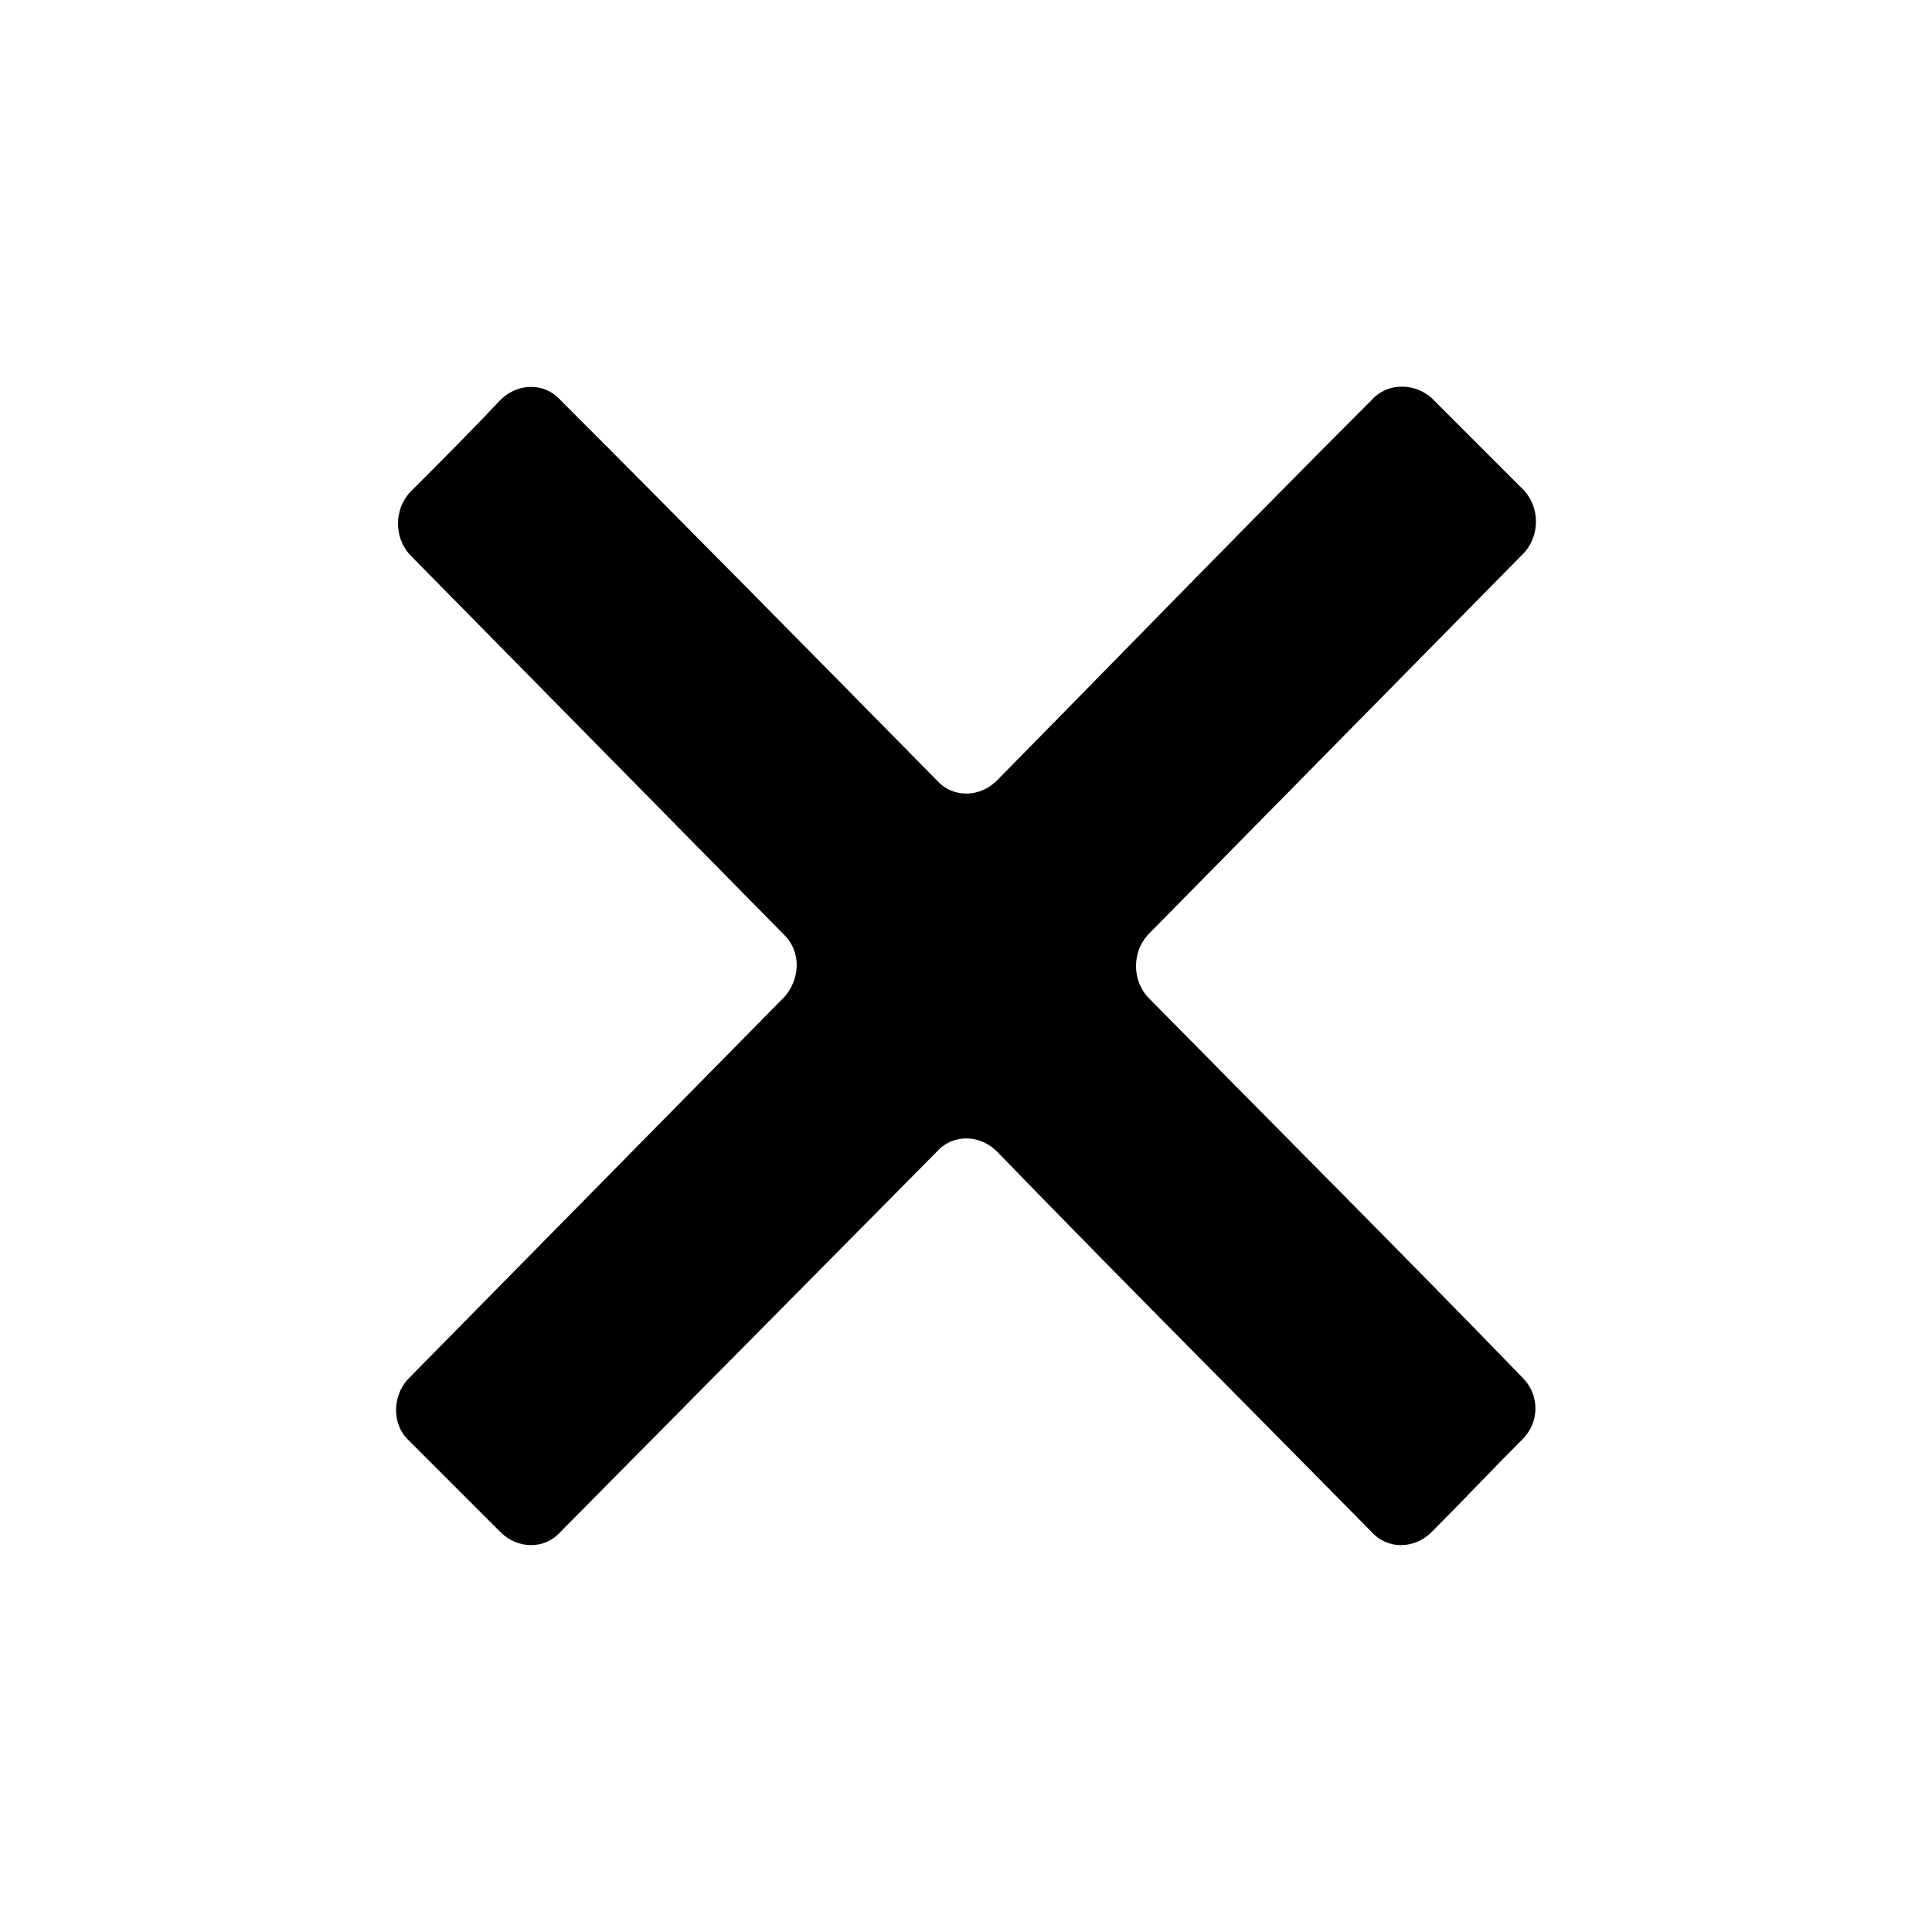 <svg xmlns="http://www.w3.org/2000/svg" viewBox="0 0 1000 1000"><path d="M710 207c-65 65-129 131-194 197-9 9-23 9-31 0-65-66-130-132-195-197-8-9-22-9-31 0-15 16-31 32-47 48-8 9-8 23 0 32 63 64 128 130 194 197 9 9 8 23 0 32L211 714c-8 9-8 23 0 31l48 48c9 9 23 9 31 0l195-197c8-9 22-9 31 0 64 66 129 131 194 197 8 9 22 9 31 0 16-16 31-32 47-48 9-9 9-23 0-32-63-65-128-130-194-197-8-9-8-23 0-32l195-198c8-9 8-23 0-32l-48-48c-9-8-23-8-31 1z"/></svg>